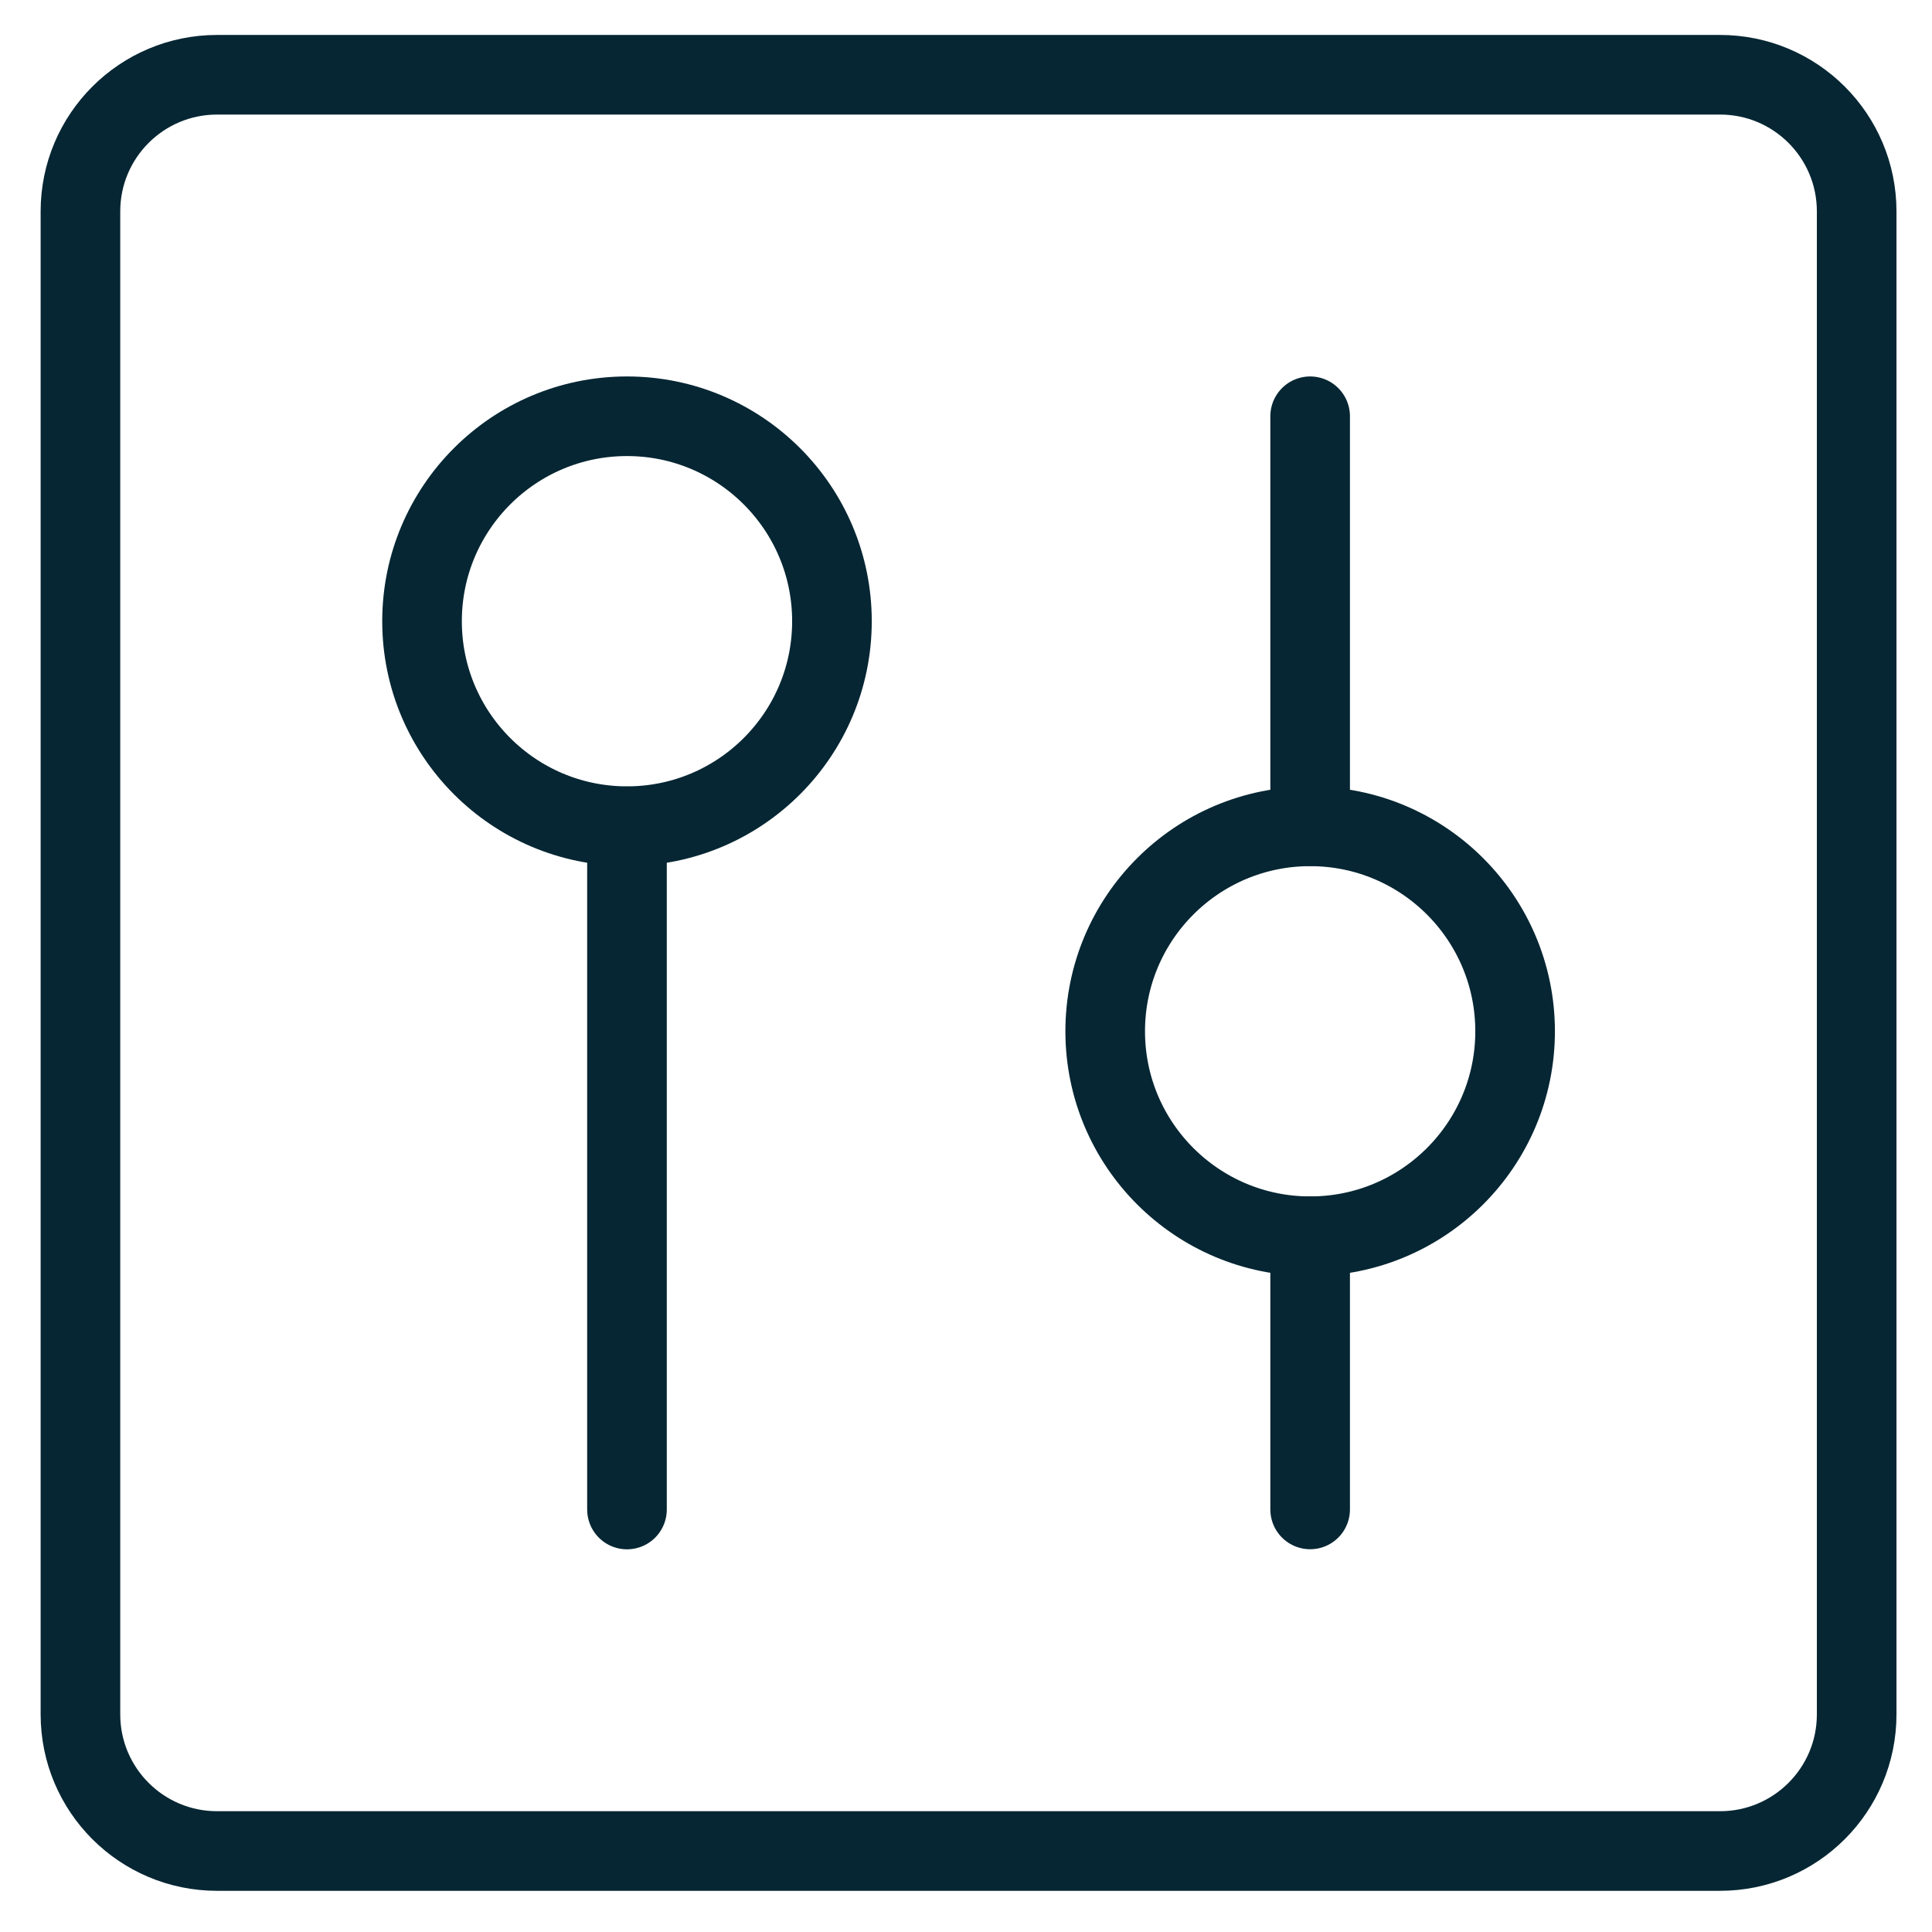 <svg width="101" height="101" viewBox="0 0 101 101" fill="none" xmlns="http://www.w3.org/2000/svg">
<path d="M4.205 11.051L4.205 89.623C4.205 93.568 7.403 96.766 11.348 96.766L89.92 96.766C93.865 96.766 97.062 93.568 97.062 89.623V11.051C97.062 7.106 93.865 3.908 89.92 3.908L11.348 3.908C7.403 3.908 4.205 7.106 4.205 11.051Z" stroke="#062633" stroke-width="4.162" stroke-linecap="round" stroke-linejoin="round"/>
<path d="M32.777 78.913V43.199" stroke="#062633" stroke-width="4.162" stroke-linecap="round" stroke-linejoin="round"/>
<path d="M32.778 43.19C38.695 43.19 43.492 38.393 43.492 32.475C43.492 26.558 38.695 21.761 32.778 21.761C26.86 21.761 22.063 26.558 22.063 32.475C22.063 38.393 26.86 43.19 32.778 43.19Z" stroke="#062633" stroke-width="4.162" stroke-linecap="round" stroke-linejoin="round"/>
<path d="M68.491 21.761V43.19" stroke="#062633" stroke-width="4.162" stroke-linecap="round" stroke-linejoin="round"/>
<path d="M68.491 64.623V78.909" stroke="#062633" stroke-width="4.162" stroke-linecap="round" stroke-linejoin="round"/>
<path d="M68.492 64.627C74.409 64.627 79.206 59.83 79.206 53.913C79.206 47.996 74.409 43.199 68.492 43.199C62.574 43.199 57.777 47.996 57.777 53.913C57.777 59.83 62.574 64.627 68.492 64.627Z" stroke="#062633" stroke-width="4.162" stroke-linecap="round" stroke-linejoin="round"/>
</svg>
